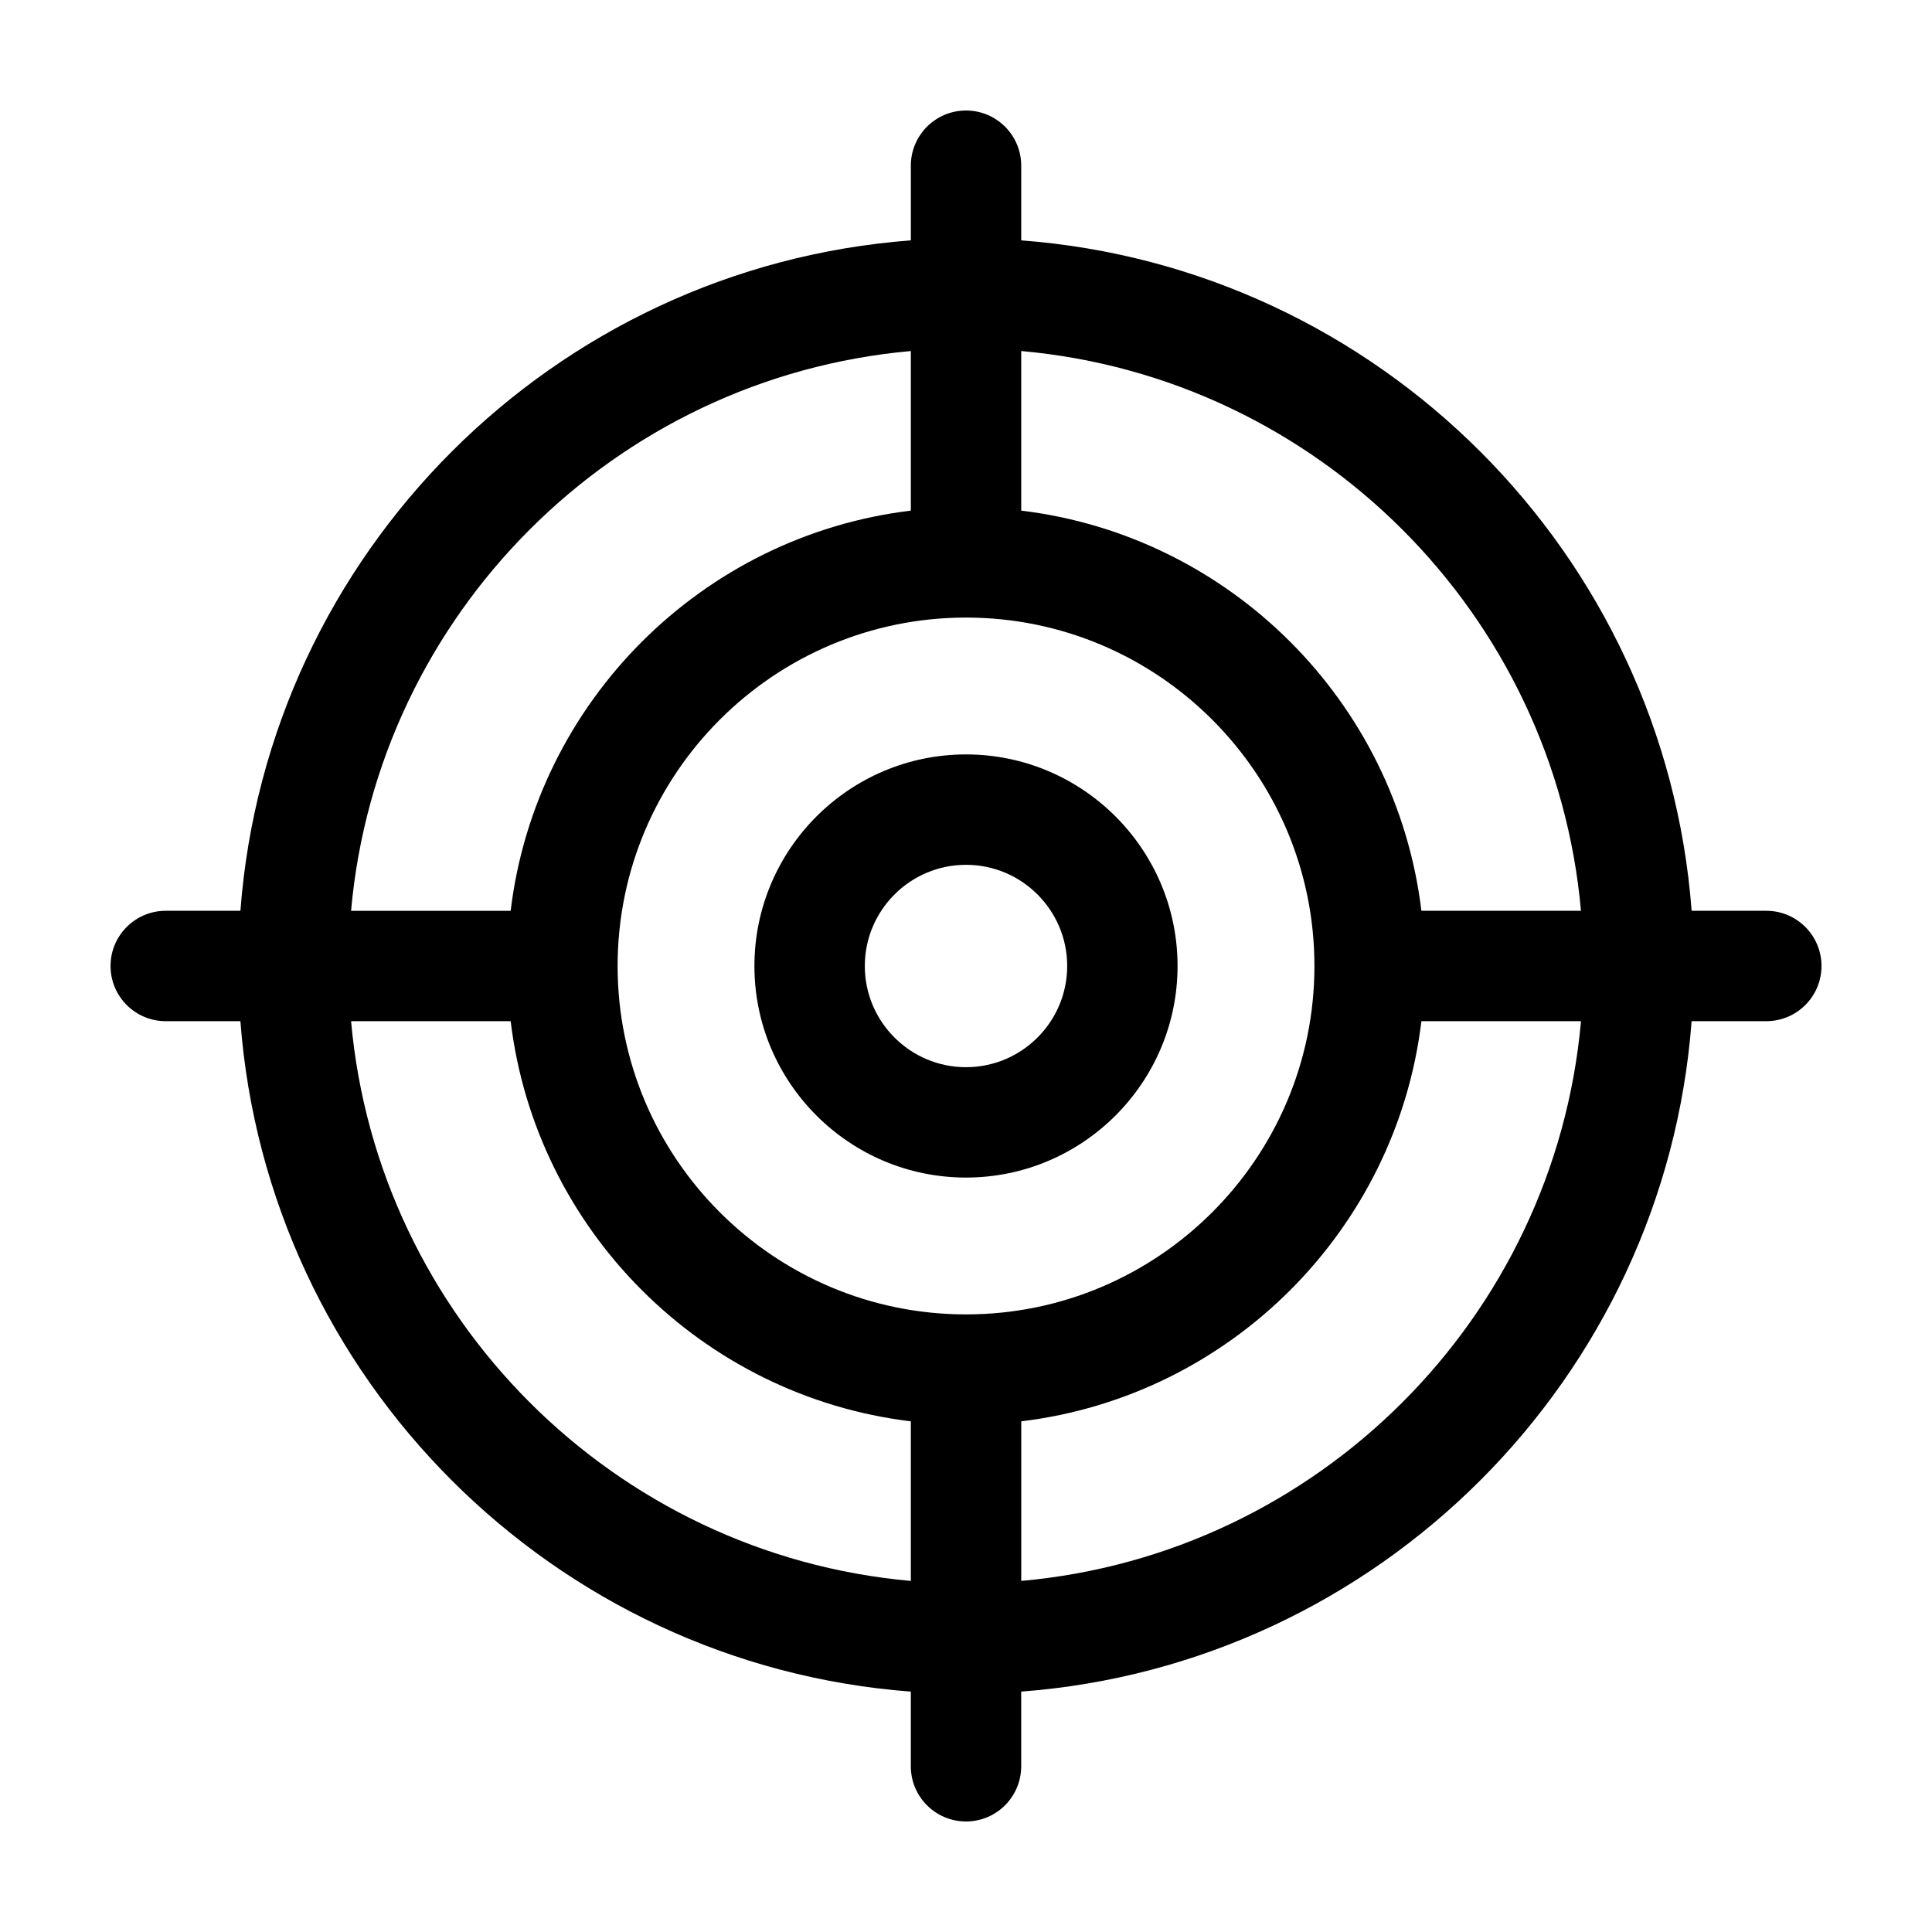 <?xml version="1.0" encoding="UTF-8"?>
<!-- Uploaded to: SVG Repo, www.svgrepo.com, Generator: SVG Repo Mixer Tools -->
<svg fill="#000000" width="800px" height="800px" version="1.1" viewBox="144 144 512 512" xmlns="http://www.w3.org/2000/svg">
 <g>
  <path d="m400 343.93c-30.918 0-56.07 25.156-56.07 56.07s25.148 56.066 56.07 56.066c30.918 0 56.066-25.152 56.066-56.066s-25.148-56.07-56.066-56.07zm0 82.887c-14.785 0-26.816-12.031-26.816-26.816s12.031-26.816 26.816-26.816 26.816 12.031 26.816 26.816-12.031 26.816-26.816 26.816z"/>
  <path d="m612.09 385.37h-19.789c-7.144-94.727-82.945-170.53-177.67-177.67v-19.789c0-8.082-6.551-14.625-14.625-14.625s-14.625 6.543-14.625 14.625v19.789c-94.727 7.144-170.53 82.945-177.67 177.67h-19.793c-8.078 0-14.625 6.547-14.625 14.629s6.551 14.625 14.625 14.625h19.789c7.144 94.727 82.945 170.53 177.67 177.67v19.789c0 8.082 6.551 14.625 14.625 14.625 8.074 0 14.625-6.543 14.625-14.625v-19.789c94.727-7.144 170.53-82.945 177.67-177.67h19.789c8.082 0 14.629-6.547 14.629-14.625 0-8.082-6.547-14.629-14.625-14.629zm-49.113 0h-42.293c-6.672-55.367-50.684-99.375-106.05-106.05v-42.293c78.582 6.996 141.34 69.754 148.34 148.34zm-162.97 106.96c-50.914 0-92.332-41.418-92.332-92.332-0.004-50.918 41.414-92.336 92.332-92.336 50.914 0 92.332 41.418 92.332 92.336 0 50.914-41.418 92.332-92.332 92.332zm-14.629-255.3v42.293c-55.367 6.672-99.375 50.68-106.05 106.05h-42.293c6.992-78.586 69.754-141.34 148.34-148.34zm-148.34 177.59h42.293c6.672 55.367 50.684 99.375 106.05 106.05v42.293c-78.582-6.996-141.34-69.75-148.34-148.34zm177.6 148.34v-42.293c55.367-6.672 99.375-50.68 106.05-106.05h42.293c-6.992 78.59-69.75 141.34-148.34 148.34z"/>
 </g>
</svg>